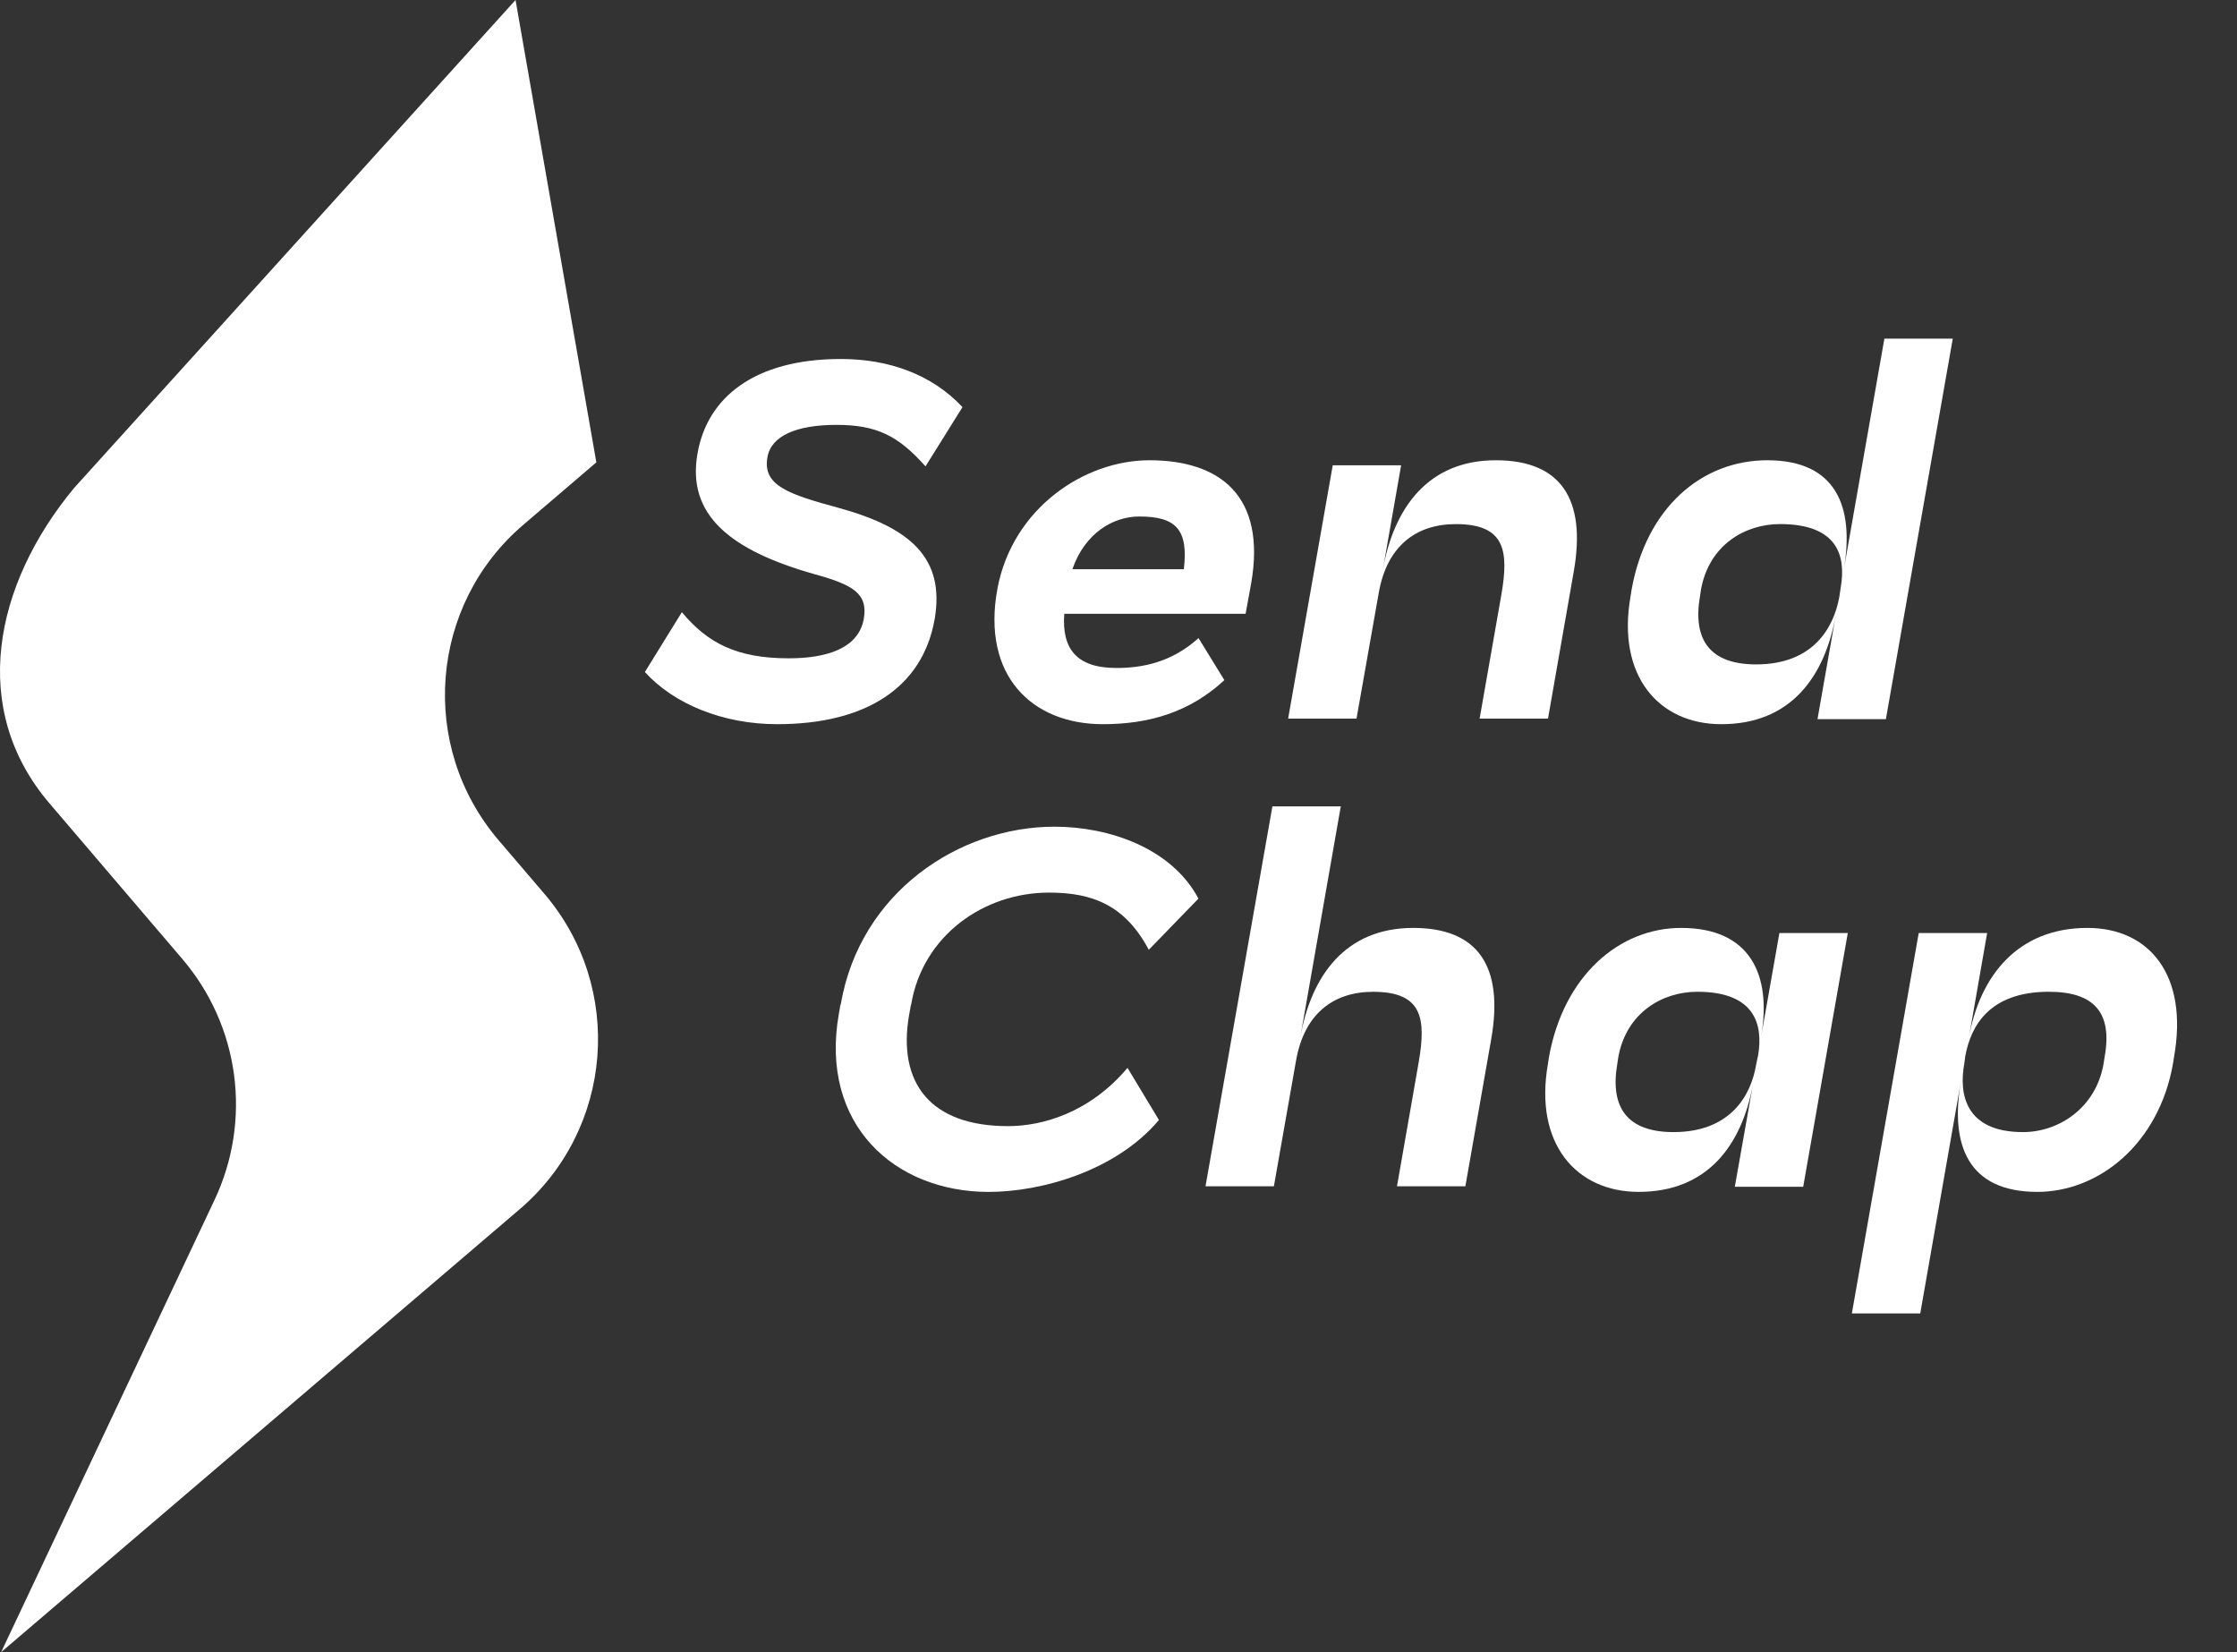 <svg width="65" height="48" viewBox="0 0 65 48" fill="none" xmlns="http://www.w3.org/2000/svg">
<rect x="0" y="0" width="65" height="48" fill="#333333" stroke="none"/>
<path d="M17.328 13.433L15.208 15.245C12.478 17.575 12.155 21.679 14.486 24.409L15.82 25.97C18.151 28.7 17.828 32.803 15.098 35.134L0.033 48L6.235 34.859C6.769 33.727 6.966 32.464 6.8 31.223C6.634 29.982 6.113 28.816 5.3 27.864L1.435 23.337C-0.897 20.607 -0.194 17.009 2.156 14.174L14.98 0L17.328 13.433Z" fill="white"/>
<path d="M35.576 19.76C34.561 20.702 33.369 21.04 32.044 21.04C29.998 21.04 28.512 19.642 28.983 17.096C29.424 14.77 31.499 13.372 33.398 13.372C35.444 13.372 36.798 14.402 36.355 16.948L36.193 17.832H30.924C30.851 18.832 31.263 19.407 32.44 19.407C33.162 19.407 34.03 19.259 34.825 18.538L35.576 19.76ZM34.399 16.537C34.532 15.389 34.178 15.006 33.103 15.006C32.352 15.006 31.528 15.477 31.16 16.537H34.399Z" fill="white"/>
<path d="M38.725 13.519H40.712L40.181 16.551C40.505 14.741 41.506 13.372 43.463 13.372C45.347 13.372 46.098 14.491 45.73 16.595L44.98 20.878H42.993L43.626 17.272C43.846 15.992 43.729 15.227 42.301 15.227C41.123 15.227 40.299 15.889 40.064 17.214L39.416 20.878H37.429L38.725 13.519Z" fill="white"/>
<path d="M27.157 17.994C26.804 19.981 25.155 21.04 22.58 21.04C21.005 21.04 19.577 20.452 18.738 19.524L19.813 17.786C20.549 18.669 21.387 19.126 22.918 19.126C24.008 19.126 24.935 18.846 25.097 17.992C25.23 17.242 24.787 16.991 23.668 16.682C21.226 15.992 19.945 14.962 20.269 13.168C20.549 11.563 21.903 10.43 24.434 10.43C25.818 10.43 27.069 10.871 27.967 11.828L26.892 13.55C26.098 12.653 25.464 12.344 24.301 12.344C23.138 12.344 22.402 12.667 22.299 13.286C22.152 14.11 22.917 14.36 24.374 14.757C26.451 15.33 27.466 16.212 27.157 17.994Z" fill="white"/>
<path d="M51.354 13.372C53.356 13.372 53.886 14.726 53.577 16.536L54.754 9.839H56.741L54.798 20.893H52.811L53.341 17.876C53.017 19.686 52.017 21.04 50.015 21.04C48.204 21.04 46.968 19.642 47.38 17.317L47.41 17.125C47.838 14.755 49.441 13.372 51.354 13.372ZM49.397 17.317C49.176 18.597 49.691 19.303 51.03 19.303C52.694 19.303 53.282 18.229 53.444 17.346L53.488 17.051C53.636 16.169 53.415 15.226 51.722 15.226C50.706 15.226 49.662 15.83 49.426 17.125L49.397 17.317Z" fill="white"/>
<path d="M33.675 32.539C32.424 34.026 30.245 34.629 28.73 34.629C25.992 34.629 23.812 32.671 24.373 29.463C24.388 29.389 24.388 29.36 24.402 29.301C24.405 29.255 24.415 29.21 24.432 29.168C24.991 25.93 27.861 24.018 30.643 24.018C32.218 24.018 34.043 24.636 34.823 26.108L33.38 27.594C32.689 26.298 31.747 25.933 30.481 25.933C28.582 25.933 26.816 27.184 26.478 29.171C26.461 29.218 26.451 29.268 26.448 29.318C26.433 29.362 26.433 29.421 26.419 29.465C26.065 31.467 27.037 32.718 29.289 32.718C30.26 32.718 31.644 32.35 32.762 31.025L33.675 32.539Z" fill="white"/>
<path d="M36.972 23.427H38.959L37.782 30.139C38.105 28.328 39.106 26.959 41.064 26.959C42.948 26.959 43.699 28.078 43.331 30.183L42.579 34.466H40.592L41.223 30.86C41.444 29.58 41.326 28.815 39.898 28.815C38.721 28.815 37.897 29.477 37.661 30.802L37.015 34.466H35.028L36.972 23.427Z" fill="white"/>
<path d="M48.848 26.959C50.85 26.959 51.483 28.313 51.174 30.109L51.704 27.107H53.691L52.395 34.48H50.408L50.94 31.478C50.616 33.272 49.615 34.628 47.614 34.628C45.803 34.628 44.567 33.229 44.979 30.904L45.008 30.712C45.434 28.343 47.053 26.959 48.848 26.959ZM46.994 30.904C46.773 32.184 47.288 32.891 48.628 32.891C50.276 32.891 50.88 31.831 51.027 30.933L51.086 30.654C51.233 29.77 50.998 28.814 49.319 28.814C48.304 28.814 47.259 29.417 47.023 30.712L46.994 30.904Z" fill="white"/>
<path d="M63.14 30.904C62.728 33.23 60.992 34.628 59.196 34.628C57.179 34.628 56.664 33.259 56.973 31.448L55.796 38.16H53.809L55.752 27.107H57.74L57.208 30.153C57.532 28.328 58.65 26.959 60.652 26.959C62.462 26.959 63.596 28.343 63.169 30.714L63.14 30.904ZM59.534 28.814C57.812 28.814 57.267 29.8 57.105 30.683L57.076 30.904C56.914 31.787 57.105 32.891 58.783 32.891C59.828 32.891 60.903 32.184 61.123 30.904L61.153 30.712C61.389 29.416 60.844 28.814 59.534 28.814Z" fill="white"/>
</svg>
